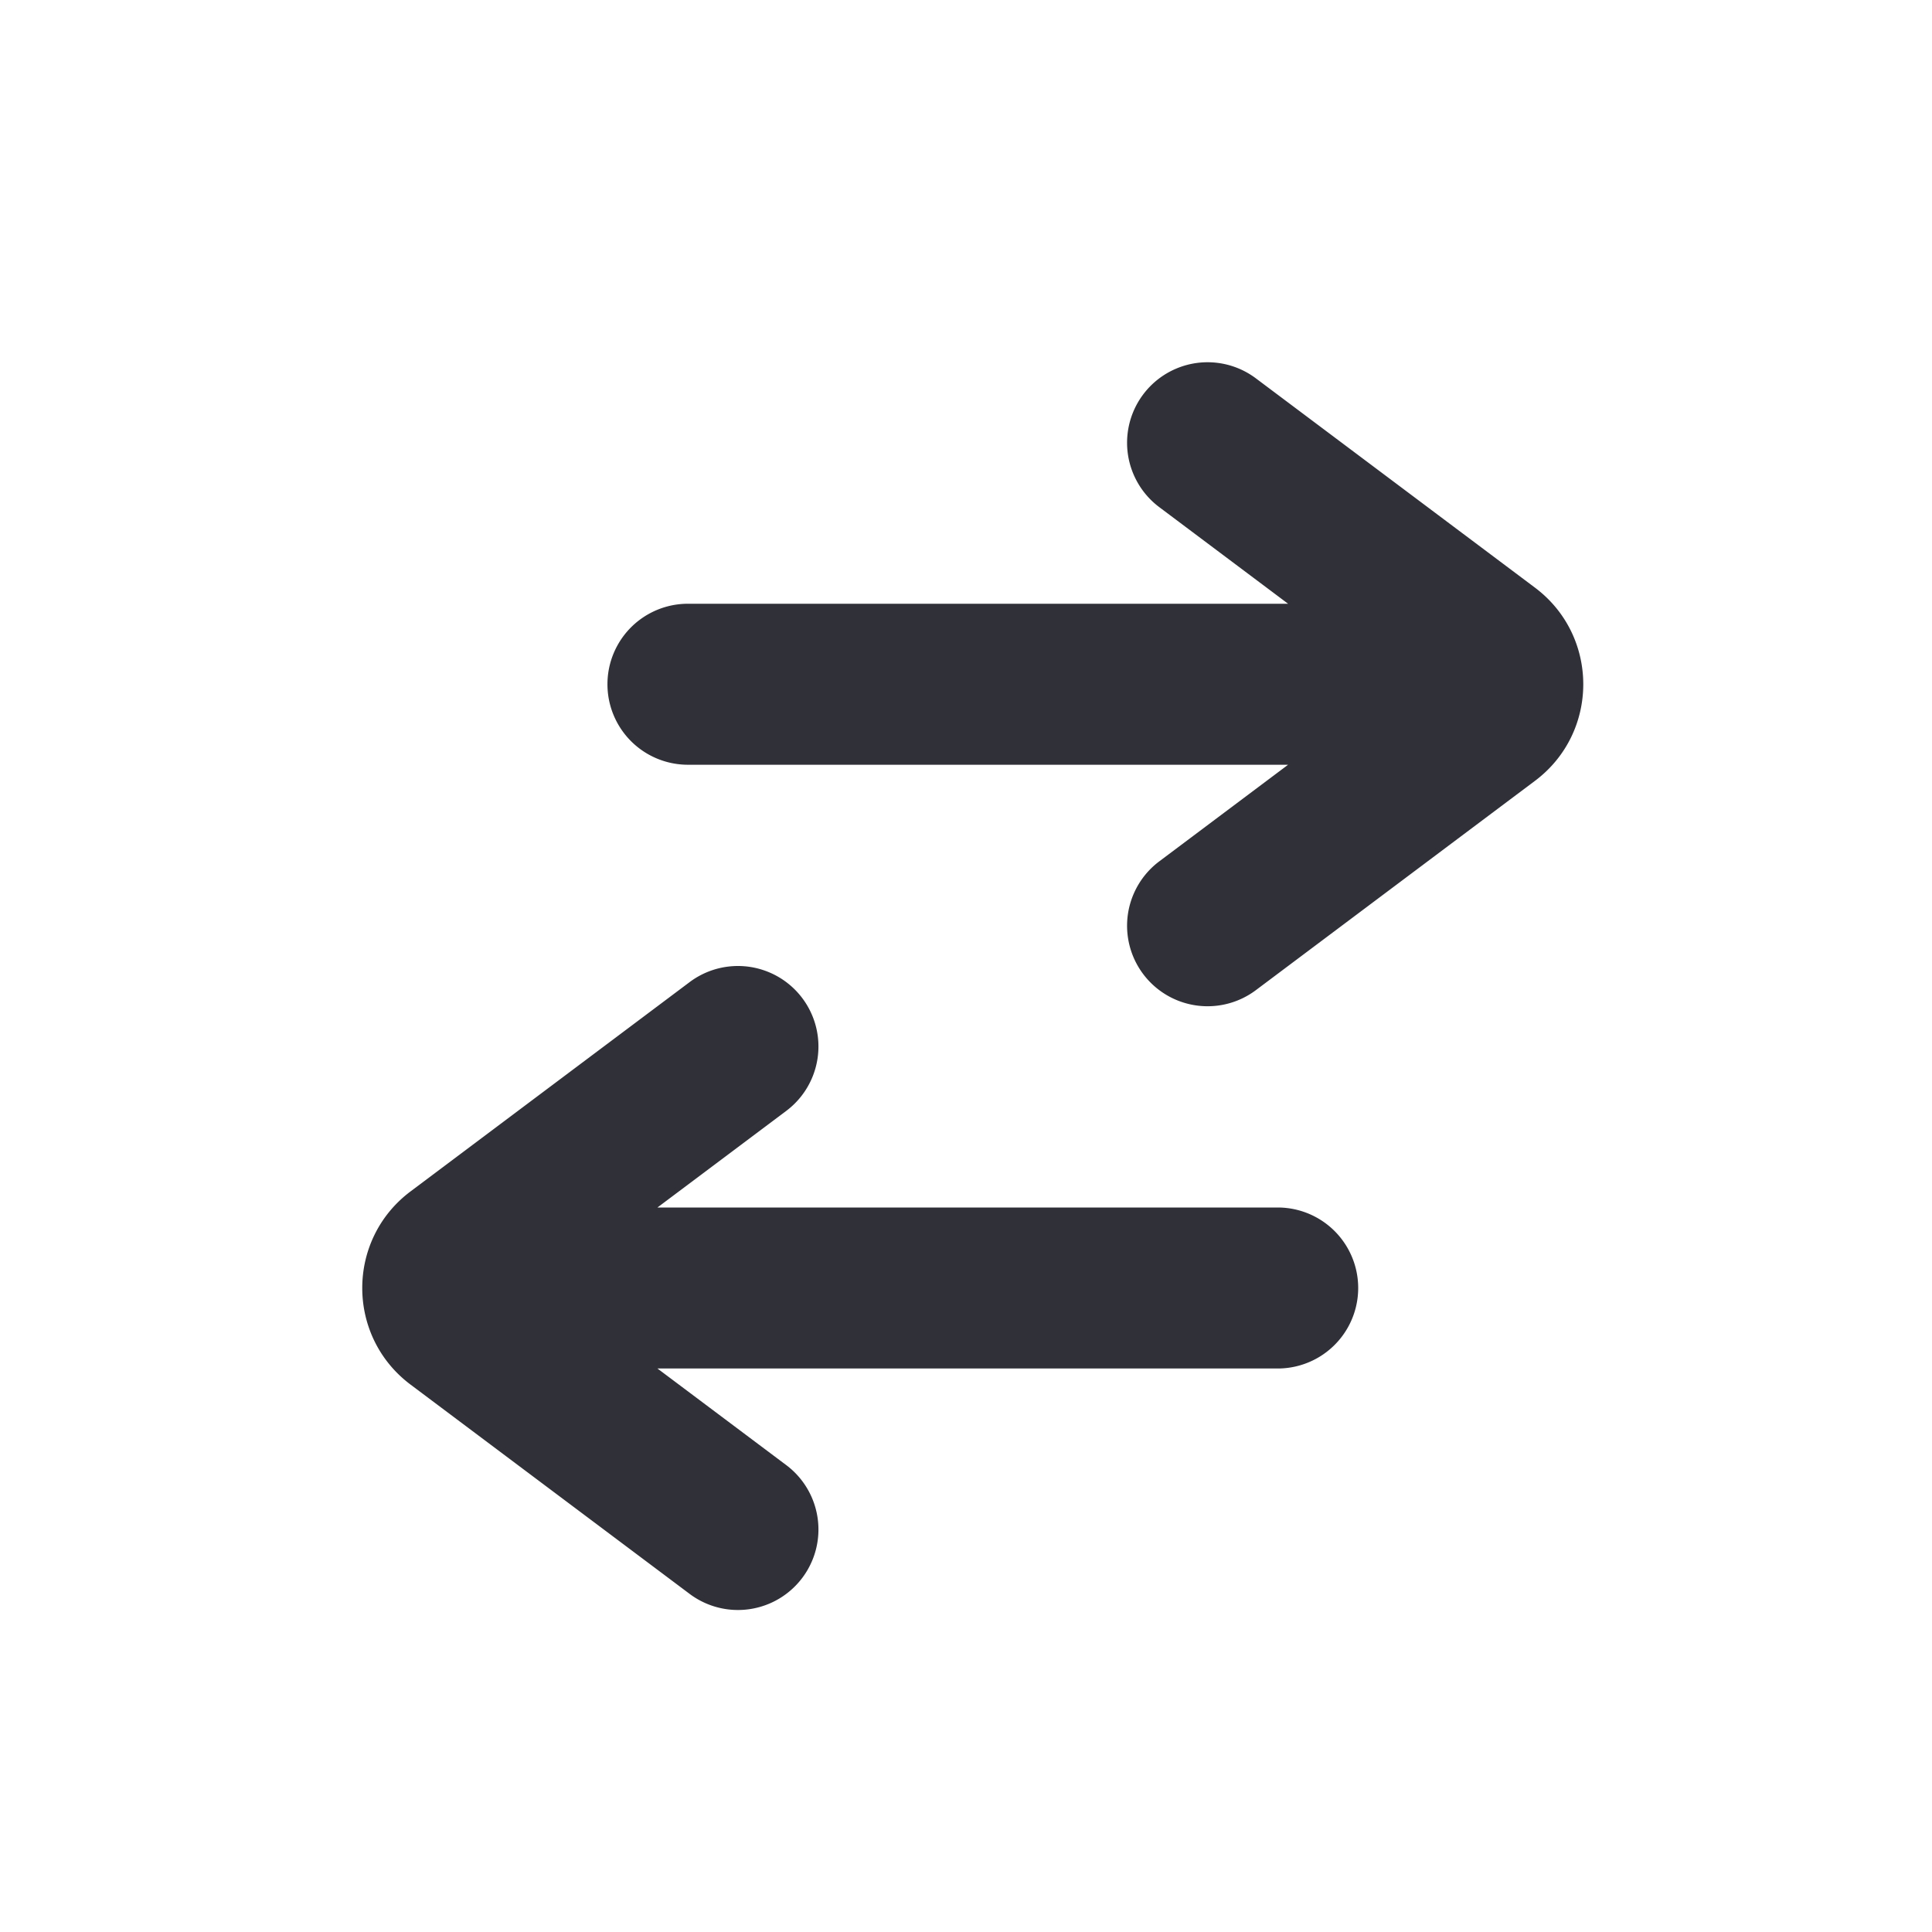 <svg width="24" height="24" viewBox="0 0 24 24" fill="none" xmlns="http://www.w3.org/2000/svg"><path fill-rule="evenodd" clip-rule="evenodd" d="M14.401 6.3a1 1 0 1 1 1.2-1.6l3.467 2.6c.8.6.8 1.8 0 2.4l-3.467 2.6a1 1 0 0 1-1.2-1.6l1.6-1.2H8.546a1 1 0 0 1 0-2h7.455l-1.6-1.2Zm-4.634 7.5a1 1 0 0 0-1.2-1.6L5.1 14.8c-.8.6-.8 1.8 0 2.4l3.467 2.6a1 1 0 0 0 1.2-1.6l-1.6-1.2h7.705a1 1 0 0 0 0-2H8.167l1.6-1.2Z" fill="#303138"/></svg>
